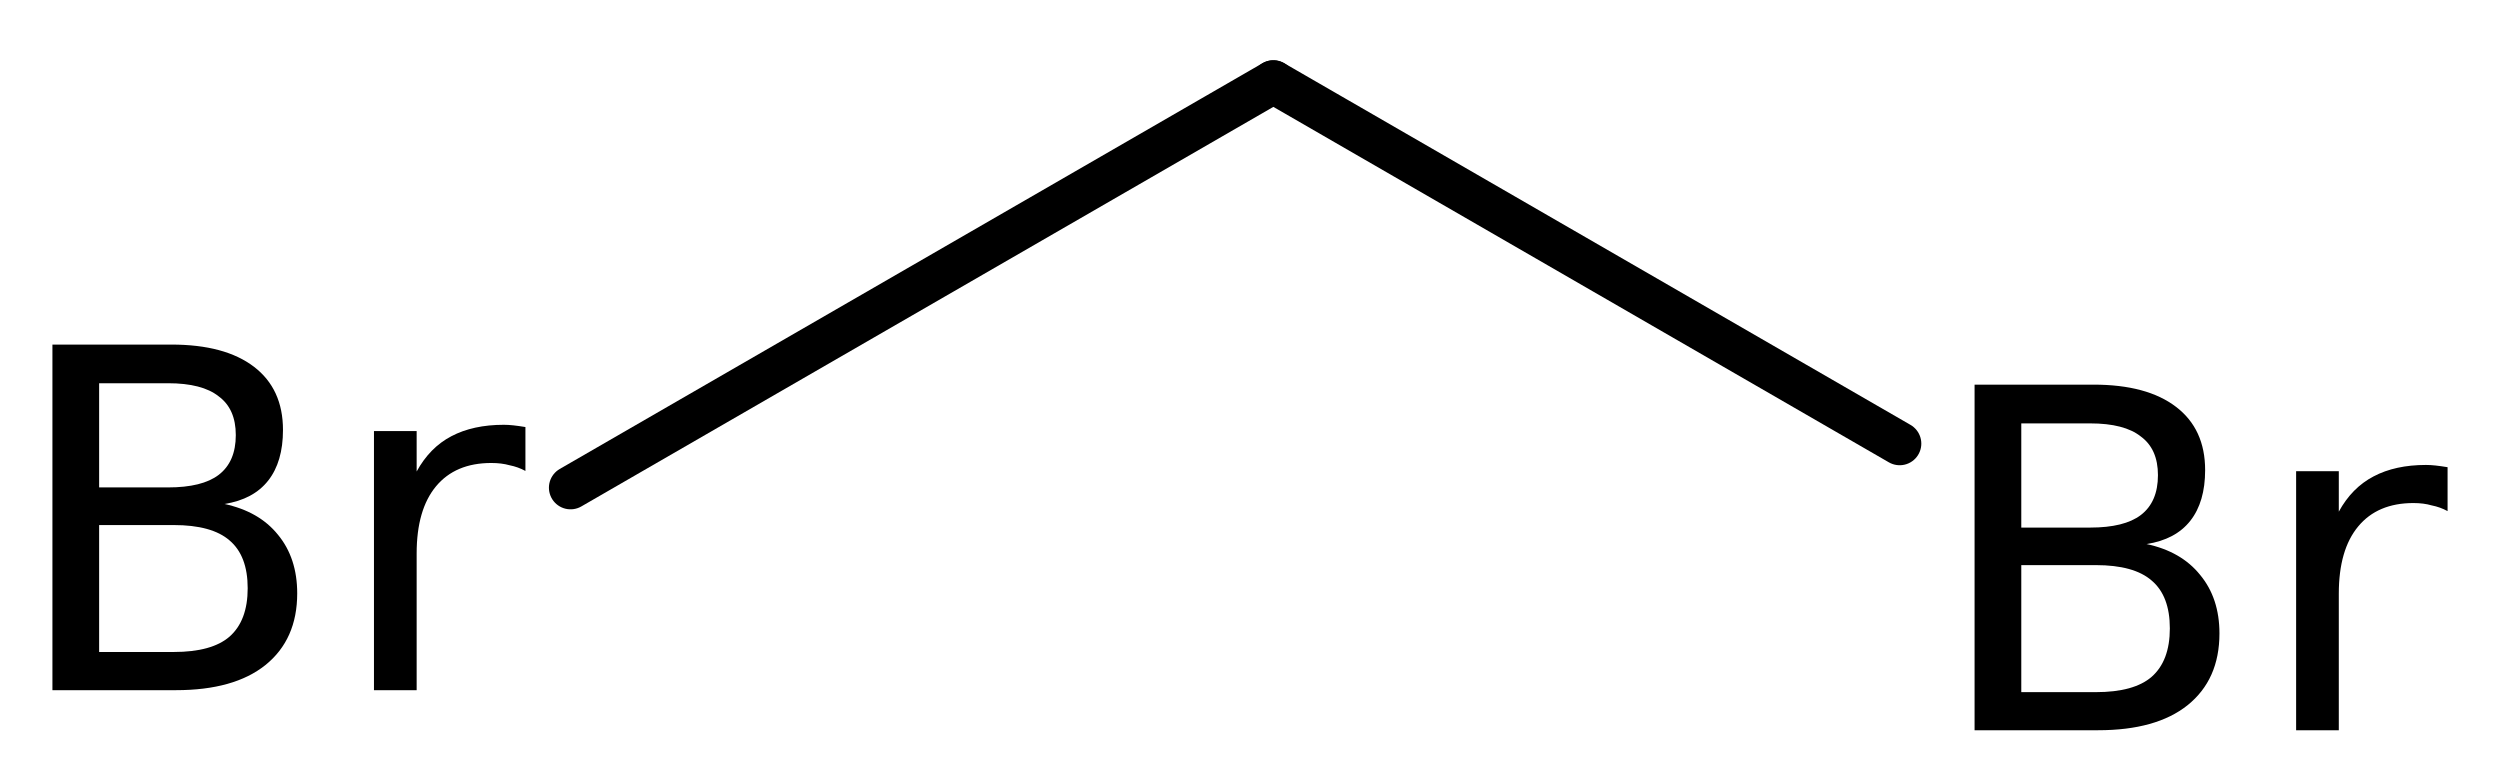 <?xml version='1.0' encoding='UTF-8'?>
<!DOCTYPE svg PUBLIC "-//W3C//DTD SVG 1.1//EN" "http://www.w3.org/Graphics/SVG/1.1/DTD/svg11.dtd">
<svg version='1.2' xmlns='http://www.w3.org/2000/svg' xmlns:xlink='http://www.w3.org/1999/xlink' width='26.707mm' height='8.361mm' viewBox='0 0 26.707 8.361'>
  <desc>Generated by the Chemistry Development Kit (http://github.com/cdk)</desc>
  <g stroke-linecap='round' stroke-linejoin='round' stroke='#000000' stroke-width='.462' fill='#000000'>
    <rect x='.0' y='.0' width='27.0' height='9.0' fill='#FFFFFF' stroke='none'/>
    <g id='mol1' class='mol'>
      <line id='mol1bnd1' class='bond' x1='13.603' y1='.875' x2='20.294' y2='4.739'/>
      <line id='mol1bnd2' class='bond' x1='13.603' y1='.875' x2='6.095' y2='5.21'/>
      <path id='mol1atm2' class='atom' d='M21.593 6.037v1.357h.797q.407 -.0 .596 -.164q.194 -.171 .194 -.517q.0 -.347 -.194 -.511q-.189 -.165 -.596 -.165h-.797zM21.593 4.523v1.113h.736q.365 -.0 .541 -.134q.183 -.14 .183 -.426q-.0 -.279 -.183 -.413q-.176 -.14 -.541 -.14h-.736zM21.094 4.109h1.271q.572 .0 .882 .238q.31 .237 .31 .675q.0 .34 -.158 .541q-.158 .201 -.468 .249q.371 .079 .572 .329q.207 .249 .207 .626q-.0 .493 -.341 .767q-.335 .267 -.955 .267h-1.32v-3.692zM26.147 5.46q-.079 -.043 -.17 -.061q-.085 -.025 -.195 -.025q-.383 .0 -.59 .25q-.207 .249 -.207 .718v1.459h-.456v-2.767h.456v.432q.14 -.256 .372 -.377q.231 -.122 .559 -.122q.049 -.0 .103 .006q.055 .006 .128 .018v.469z' stroke='none'/>
      <path id='mol1atm3' class='atom' d='M1.059 5.609v1.356h.797q.407 -.0 .596 -.164q.194 -.171 .194 -.517q.0 -.347 -.194 -.511q-.189 -.164 -.596 -.164h-.797zM1.059 4.094v1.113h.736q.365 .0 .541 -.134q.183 -.14 .183 -.425q-.0 -.28 -.183 -.414q-.176 -.14 -.541 -.14h-.736zM.56 3.681h1.271q.572 -.0 .882 .237q.31 .237 .31 .675q.0 .34 -.158 .541q-.158 .201 -.468 .25q.371 .079 .572 .328q.206 .249 .206 .627q.0 .492 -.34 .766q-.335 .268 -.955 .268h-1.32v-3.692zM5.613 5.031q-.079 -.043 -.17 -.061q-.085 -.024 -.195 -.024q-.383 -.0 -.59 .249q-.207 .249 -.207 .718v1.46h-.456v-2.768h.456v.432q.14 -.256 .371 -.377q.232 -.122 .56 -.122q.049 .0 .103 .006q.055 .006 .128 .018v.469z' stroke='none'/>
    </g>
  </g>
</svg>
